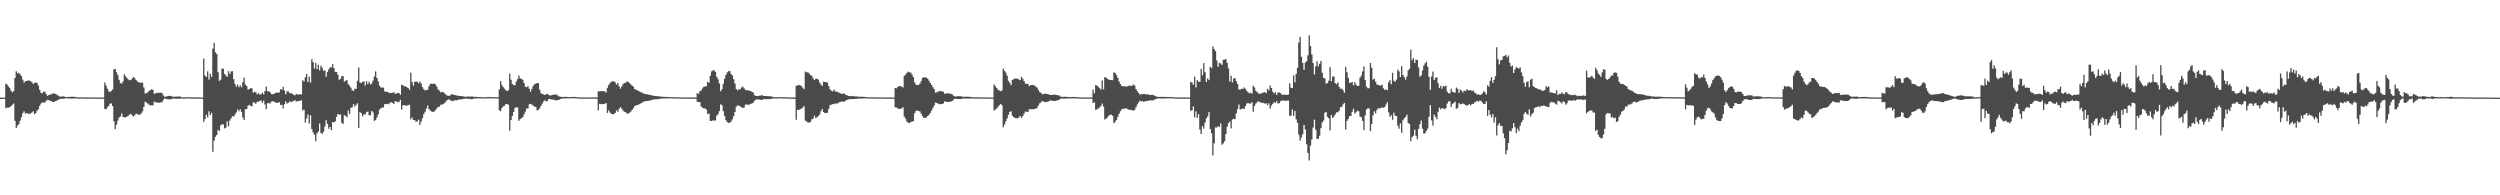 <?xml version="1.0" encoding="UTF-8"?>
<svg xmlns="http://www.w3.org/2000/svg" width="1920" height="150">
  <path d="M0 74.961h1v1.000H0zM1 74.961h1v1.000H1zM2 74.959h1v1.000H2zM3 74.955h1v1.000H3zM4 64.254h1v18.849H4zM5 65.044h1v17.599H5zM6 66.342h1v16.279H6zM7 67.621h1v14.758H7zM8 69.672h1v11.937H8zM9 70.933h1v9.556H9zM10 69.992h1v9.504H10zM11 59.949h1v32.823H11zM12 54.737h1v43.615H12zM13 56.318h1v40.203H13zM14 55.905h1v39.474H14zM15 57.158h1v35.547H15zM16 58.508h1v31.676H16zM17 61.167h1v25.794H17zM18 63.477h1v22.009H18zM19 62.387h1v24.907H19zM20 62.198h1v24.512H20zM21 61.835h1v25.516H21zM22 61.822h1v25.622H22zM23 62.340h1v24.865H23zM24 63.046h1v23.366H24zM25 64.550h1v20.949H25zM26 63.544h1v24.176H26zM27 63.442h1v23.398H27zM28 63.723h1v21.358H28zM29 65.627h1v18.281H29zM30 68.959h1v12.320H30zM31 71.315h1v8.272H31zM32 71.675h1v6.926H32zM33 70.406h1v8.462H33zM34 70.470h1v8.228H34zM35 72.286h1v5.076H35zM36 73.650h1v3.022H36zM37 72.972h1v3.948H37zM38 72.585h1v4.826H38zM39 72.415h1v5.195H39zM40 71.798h1v6.595H40zM41 71.738h1v6.575H41zM42 72.152h1v5.521H42zM43 72.544h1v4.877H43zM44 73.257h1v3.474H44zM45 73.942h1v2.269H45zM46 74.297h1v1.598H46zM47 74.042h1v1.785H47zM48 73.988h1v1.867H48zM49 74.189h1v1.466H49zM50 74.515h1v1.000H50zM51 74.516h1v1.000H51zM52 74.454h1v1.104H52zM53 74.409h1v1.167H53zM54 74.334h1v1.406H54zM55 74.276h1v1.474H55zM56 74.274h1v1.426H56zM57 74.400h1v1.153H57zM58 74.564h1v1.000H58zM59 74.739h1v1.000H59zM60 74.807h1v1.000H60zM61 74.763h1v1.000H61zM62 74.747h1v1.000H62zM63 74.755h1v1.000H63zM64 74.821h1v1.000H64zM65 74.854h1v1.000H65zM66 74.840h1v1.000H66zM67 74.812h1v1.000H67zM68 74.814h1v1.000H68zM69 74.802h1v1.000H69zM70 74.807h1v1.000H70zM71 74.829h1v1.000H71zM72 74.850h1v1.000H72zM73 74.890h1v1.000H73zM74 74.897h1v1.000H74zM75 74.871h1v1.000H75zM76 74.884h1v1.000H76zM77 74.892h1v1.000H77zM78 74.898h1v1.000H78zM79 74.904h1v1.000H79zM80 63.383h1v20.283H80zM81 65.733h1v18.191H81zM82 68.117h1v14.312H82zM83 70.146h1v11.226H83zM84 70.761h1v8.904H84zM85 69.787h1v9.613H85zM86 68.751h1v12.658H86zM87 53.230h1v39.918H87zM88 52.997h1v46.197H88zM89 55.476h1v40.334H89zM90 57.683h1v34.993H90zM91 61.288h1v29.009H91zM92 63.775h1v25.699H92zM93 64.183h1v22.958H93zM94 62.461h1v27.364H94zM95 57.119h1v33.018H95zM96 58.591h1v31.455H96zM97 59.845h1v29.769H97zM98 60.964h1v27.957H98zM99 61.660h1v26.370H99zM100 61.427h1v25.982H100zM101 60.257h1v28.296H101zM102 59.125h1v30.413H102zM103 60.021h1v28.576H103zM104 61.409h1v25.862H104zM105 62.541h1v25.088H105zM106 63.147h1v25.017H106zM107 63.505h1v24.493H107zM108 63.545h1v23.595H108zM109 63.502h1v22.078H109zM110 67.215h1v14.759H110zM111 71.754h1v6.332H111zM112 71.585h1v7.268H112zM113 70.922h1v8.551H113zM114 69.857h1v10.574H114zM115 69.126h1v11.832H115zM116 68.548h1v12.354H116zM117 69.019h1v11.882H117zM118 72.014h1v6.082H118zM119 71.691h1v6.864H119zM120 71.341h1v7.362H120zM121 71.212h1v7.647H121zM122 71.271h1v7.633H122zM123 71.200h1v7.419H123zM124 71.459h1v6.998H124zM125 73.336h1v3.355H125zM126 74.302h1v1.213H126zM127 74.171h1v1.748H127zM128 73.903h1v2.263H128zM129 73.733h1v2.570H129zM130 73.598h1v2.689H130zM131 73.697h1v2.573H131zM132 74.220h1v1.495H132zM133 74.276h1v1.444H133zM134 74.231h1v1.587H134zM135 74.166h1v1.676H135zM136 74.156h1v1.725H136zM137 74.135h1v1.707H137zM138 74.199h1v1.565H138zM139 74.590h1v1.000H139zM140 74.808h1v1.000H140zM141 74.784h1v1.000H141zM142 74.723h1v1.000H142zM143 74.687h1v1.000H143zM144 74.646h1v1.000H144zM145 74.673h1v1.000H145zM146 74.732h1v1.000H146zM147 74.814h1v1.000H147zM148 74.776h1v1.000H148zM149 74.768h1v1.000H149zM150 74.768h1v1.000H150zM151 74.753h1v1.000H151zM152 74.786h1v1.000H152zM153 74.819h1v1.000H153zM154 74.884h1v1.000H154zM155 74.899h1v1.000H155zM156 44.909h1v48.691H156zM157 58.034h1v33.419H157zM158 59.020h1v29.149H158zM159 54.778h1v35.395H159zM160 61.066h1v24.436H160zM161 56.635h1v31.700H161zM162 59.109h1v27.574H162zM163 37.317h1v79.268H163zM164 32.984h1v75.025H164zM165 40.205h1v64.847H165zM166 41.512h1v62.184H166zM167 55.445h1v44.271H167zM168 62.129h1v38.551H168zM169 61.131h1v35.159H169zM170 52.714h1v42.720H170zM171 52.742h1v42.838H171zM172 56.750h1v41.848H172zM173 57.907h1v40.108H173zM174 59.110h1v34.032H174zM175 54.689h1v42.222H175zM176 56.952h1v35.576H176zM177 54.869h1v35.986H177zM178 54.700h1v34.455H178zM179 60.837h1v28.762H179zM180 64.395h1v23.619H180zM181 66.556h1v19.826H181zM182 64.907h1v19.114H182zM183 67.059h1v18.369H183zM184 65.429h1v18.481H184zM185 66.961h1v19.006H185zM186 63.066h1v27.321H186zM187 59.613h1v32.661H187zM188 64.861h1v19.025H188zM189 66.059h1v17.709H189zM190 68.805h1v12.404H190zM191 68.415h1v12.058H191zM192 67.581h1v13.720H192zM193 67.944h1v13.597H193zM194 71.187h1v7.454H194zM195 70.497h1v8.341H195zM196 70.962h1v8.753H196zM197 72.453h1v5.716H197zM198 71.574h1v6.520H198zM199 72.641h1v4.875H199zM200 72.343h1v4.835H200zM201 71.127h1v7.814H201zM202 72.459h1v4.857H202zM203 69.943h1v10.267H203zM204 66.471h1v17.368H204zM205 70.126h1v9.254H205zM206 70.038h1v8.971H206zM207 70.889h1v8.721H207zM208 72.292h1v5.736H208zM209 72.385h1v5.414H209zM210 72.010h1v5.986H210zM211 71.473h1v7.240H211zM212 70.987h1v7.997H212zM213 71.283h1v7.624H213zM214 70.947h1v7.476H214zM215 68.517h1v12.073H215zM216 68.924h1v11.576H216zM217 66.658h1v16.569H217zM218 69.465h1v10.564H218zM219 72.389h1v5.455H219zM220 70.153h1v9.341H220zM221 70.180h1v8.757H221zM222 71.523h1v6.308H222zM223 71.578h1v6.893H223zM224 72.009h1v5.964H224zM225 72.824h1v4.638H225zM226 73.245h1v3.691H226zM227 72.131h1v5.863H227zM228 72.521h1v5.178H228zM229 72.693h1v4.862H229zM230 72.251h1v5.174H230zM231 72.641h1v4.327H231zM232 61.596h1v23.149H232zM233 62.583h1v21.684H233zM234 59.323h1v34.814H234zM235 56.800h1v34.197H235zM236 62.998h1v24.987H236zM237 58.769h1v36.121H237zM238 63.398h1v25.159H238zM239 45.504h1v53.689H239zM240 47.697h1v54.059H240zM241 52.557h1v51.019H241zM242 48.263h1v60.176H242zM243 53.071h1v49.351H243zM244 49.677h1v51.380H244zM245 54.086h1v40.790H245zM246 50.506h1v51.584H246zM247 52.067h1v50.741H247zM248 54.350h1v46.874H248zM249 54.051h1v43.038H249zM250 58.890h1v33.431H250zM251 55.245h1v39.954H251zM252 53.233h1v45.666H252zM253 51.671h1v45.763H253zM254 51.890h1v48.101H254zM255 49.243h1v44.515H255zM256 52.345h1v41.627H256zM257 55.119h1v38.042H257zM258 55.372h1v34.358H258zM259 57.466h1v30.029H259zM260 61.219h1v26.932H260zM261 60.663h1v27.247H261zM262 58.428h1v35.863H262zM263 58.528h1v36.640H263zM264 62.654h1v25.809H264zM265 62.008h1v26.972H265zM266 61.485h1v28.674H266zM267 64.633h1v20.199H267zM268 65.819h1v21.761H268zM269 67.345h1v15.461H269zM270 69.285h1v13.112H270zM271 69.866h1v10.086H271zM272 68.229h1v13.654H272zM273 68.181h1v12.430H273zM274 62.056h1v17.267H274zM275 51.880h1v46.397H275zM276 63.313h1v22.842H276zM277 63.814h1v23.147H277zM278 62.836h1v26.418H278zM279 62.447h1v25.304H279zM280 65.713h1v22.300H280zM281 62.318h1v23.875H281zM282 64.567h1v21.167H282zM283 62.785h1v25.635H283zM284 64.880h1v23.728H284zM285 64.149h1v20.992H285zM286 61.931h1v24.407H286zM287 58.767h1v34.048H287zM288 54.822h1v37.450H288zM289 59.846h1v30.360H289zM290 62.451h1v25.398H290zM291 65.741h1v18.497H291zM292 67.142h1v16.004H292zM293 67.273h1v15.383H293zM294 67.289h1v15.216H294zM295 70.121h1v9.810H295zM296 70.532h1v9.506H296zM297 70.497h1v9.236H297zM298 71.178h1v8.885H298zM299 71.317h1v7.654H299zM300 71.470h1v6.984H300zM301 71.297h1v7.658H301zM302 70.709h1v9.236H302zM303 72.053h1v5.634H303zM304 71.860h1v6.144H304zM305 71.376h1v7.275H305zM306 71.482h1v6.707H306zM307 72.748h1v3.878H307zM308 65.040h1v19.058H308zM309 65.501h1v15.399H309zM310 66.297h1v14.404H310zM311 66.236h1v14.901H311zM312 67.039h1v14.162H312zM313 67.613h1v13.087H313zM314 68.912h1v11.507H314zM315 55.869h1v35.781H315zM316 62.936h1v27.310H316zM317 65.751h1v26.476H317zM318 62.819h1v29.461H318zM319 62.605h1v30.926H319zM320 62.830h1v30.309H320zM321 64.021h1v27.903H321zM322 62.574h1v33.439H322zM323 64.150h1v29.251H323zM324 66.973h1v23.786H324zM325 68.516h1v19.129H325zM326 69.539h1v16.343H326zM327 69.121h1v14.271H327zM328 68.802h1v12.215H328zM329 66.158h1v17.727H329zM330 64.419h1v20.484H330zM331 64.255h1v21.413H331zM332 64.510h1v21.491H332zM333 64.177h1v21.473H333zM334 64.841h1v19.690H334zM335 66.610h1v16.610H335zM336 68.772h1v13.321H336zM337 69.619h1v12.370H337zM338 70.900h1v9.547H338zM339 70.531h1v9.841H339zM340 70.906h1v8.992H340zM341 71.658h1v7.350H341zM342 72.662h1v5.310H342zM343 73.402h1v3.456H343zM344 73.600h1v2.666H344zM345 73.449h1v3.217H345zM346 72.514h1v4.903H346zM347 72.405h1v5.270H347zM348 72.831h1v4.481H348zM349 73.053h1v3.976H349zM350 73.317h1v3.763H350zM351 73.423h1v3.472H351zM352 73.679h1v2.627H352zM353 73.743h1v2.704H353zM354 73.829h1v2.481H354zM355 73.925h1v2.133H355zM356 74.191h1v1.655H356zM357 74.345h1v1.454H357zM358 74.151h1v1.589H358zM359 74.109h1v1.820H359zM360 74.166h1v1.671H360zM361 74.133h1v2.027H361zM362 74.102h1v2.054H362zM363 74.192h1v1.751H363zM364 74.382h1v1.144H364zM365 74.362h1v1.312H365zM366 74.461h1v1.122H366zM367 74.537h1v1.000H367zM368 74.599h1v1.000H368zM369 74.595h1v1.000H369zM370 74.586h1v1.000H370zM371 74.687h1v1.000H371zM372 74.684h1v1.000H372zM373 74.730h1v1.000H373zM374 74.469h1v1.073H374zM375 74.457h1v1.109H375zM376 74.624h1v1.000H376zM377 74.537h1v1.000H377zM378 74.570h1v1.000H378zM379 74.643h1v1.000H379zM380 74.679h1v1.000H380zM381 74.689h1v1.000H381zM382 74.621h1v1.000H382zM383 68.577h1v16.117H383zM384 62.325h1v23.120H384zM385 65.411h1v17.471H385zM386 66.961h1v14.663H386zM387 68.169h1v13.061H387zM388 69.388h1v10.463H388zM389 69.985h1v9.959H389zM390 69.325h1v11.158H390zM391 56.495h1v43.827H391zM392 61.176h1v31.056H392zM393 64.501h1v24.524H393zM394 65.399h1v20.561H394zM395 65.467h1v17.489H395zM396 62.638h1v19.717H396zM397 60.819h1v21.692H397zM398 58.006h1v34.760H398zM399 60.128h1v31.375H399zM400 60.548h1v30.164H400zM401 61.268h1v28.738H401zM402 63.759h1v24.107H402zM403 66.641h1v19.005H403zM404 66.926h1v16.476H404zM405 66.265h1v16.959H405zM406 68.186h1v11.962H406zM407 70.434h1v9.285H407zM408 68.244h1v12.096H408zM409 65.996h1v15.085H409zM410 64.712h1v17.232H410zM411 64.276h1v17.842H411zM412 63.767h1v20.944H412zM413 63.945h1v20.501H413zM414 68.863h1v14.217H414zM415 71.493h1v9.748H415zM416 72.253h1v7.288H416zM417 72.478h1v5.468H417zM418 72.946h1v3.998H418zM419 72.278h1v5.696H419zM420 72.059h1v5.372H420zM421 72.911h1v3.064H421zM422 73.451h1v2.569H422zM423 73.103h1v3.221H423zM424 72.837h1v3.682H424zM425 72.666h1v3.928H425zM426 72.607h1v4.483H426zM427 72.584h1v4.481H427zM428 73.460h1v3.383H428zM429 74.087h1v2.430H429zM430 74.347h1v1.718H430zM431 74.403h1v1.287H431zM432 74.424h1v1.122H432zM433 74.425h1v1.168H433zM434 74.311h1v1.292H434zM435 74.452h1v1.000H435zM436 74.594h1v1.000H436zM437 74.550h1v1.000H437zM438 74.446h1v1.000H438zM439 74.424h1v1.027H439zM440 74.438h1v1.027H440zM441 74.418h1v1.108H441zM442 74.524h1v1.000H442zM443 74.708h1v1.000H443zM444 74.743h1v1.000H444zM445 74.784h1v1.000H445zM446 74.810h1v1.000H446zM447 74.810h1v1.000H447zM448 74.728h1v1.000H448zM449 74.784h1v1.000H449zM450 74.832h1v1.000H450zM451 74.829h1v1.000H451zM452 74.838h1v1.000H452zM453 74.799h1v1.000H453zM454 74.819h1v1.000H454zM455 74.753h1v1.000H455zM456 74.822h1v1.000H456zM457 74.864h1v1.000H457zM458 74.867h1v1.000H458zM459 70.100h1v14.630H459zM460 70.247h1v9.456H460zM461 69.977h1v9.926H461zM462 69.916h1v10.095H462zM463 69.995h1v9.994H463zM464 70.297h1v9.382H464zM465 71.046h1v8.117H465zM466 67.408h1v19.337H466zM467 65.220h1v19.557H467zM468 63.862h1v22.497H468zM469 62.749h1v24.680H469zM470 62.404h1v25.322H470zM471 62.459h1v25.180H471zM472 63.293h1v23.403H472zM473 64.979h1v19.705H473zM474 63.772h1v22.129H474zM475 66.178h1v17.412H475zM476 68.098h1v14.196H476zM477 66.420h1v16.992H477zM478 64.654h1v20.232H478zM479 63.753h1v22.081H479zM480 63.698h1v22.344H480zM481 62.424h1v24.932H481zM482 62.979h1v24.171H482zM483 63.804h1v22.810H483zM484 64.854h1v20.835H484zM485 65.761h1v18.598H485zM486 66.561h1v16.501H486zM487 68.483h1v12.923H487zM488 68.791h1v12.143H488zM489 69.359h1v11.345H489zM490 69.885h1v10.458H490zM491 70.475h1v9.315H491zM492 70.962h1v8.171H492zM493 71.271h1v7.297H493zM494 71.956h1v5.998H494zM495 72.229h1v5.484H495zM496 72.343h1v5.351H496zM497 72.530h1v5.011H497zM498 72.732h1v4.622H498zM499 72.962h1v4.139H499zM500 73.167h1v3.663H500zM501 73.513h1v2.941H501zM502 73.655h1v2.654H502zM503 73.738h1v2.566H503zM504 73.847h1v2.336H504zM505 73.987h1v2.117H505zM506 74.066h1v1.859H506zM507 74.162h1v1.660H507zM508 74.299h1v1.392H508zM509 74.365h1v1.256H509zM510 74.372h1v1.248H510zM511 74.418h1v1.187H511zM512 74.462h1v1.106H512zM513 74.508h1v1.000H513zM514 74.535h1v1.000H514zM515 74.625h1v1.000H515zM516 74.665h1v1.000H516zM517 74.669h1v1.000H517zM518 74.702h1v1.000H518zM519 74.729h1v1.000H519zM520 74.734h1v1.000H520zM521 74.752h1v1.000H521zM522 74.790h1v1.000H522zM523 74.807h1v1.000H523zM524 74.799h1v1.000H524zM525 74.817h1v1.000H525zM526 74.819h1v1.000H526zM527 74.841h1v1.000H527zM528 74.836h1v1.000H528zM529 74.855h1v1.000H529zM530 74.869h1v1.000H530zM531 74.844h1v1.000H531zM532 74.863h1v1.000H532zM533 74.872h1v1.000H533zM534 74.853h1v1.000H534zM535 71.492h1v6.664H535zM536 72.086h1v6.266H536zM537 70.042h1v8.374H537zM538 69.551h1v12.297H538zM539 67.909h1v14.829H539zM540 66.738h1v16.465H540zM541 66.410h1v16.886H541zM542 66.184h1v17.940H542zM543 62.755h1v24.873H543zM544 63.639h1v23.543H544zM545 58.220h1v34.588H545zM546 54.833h1v38.073H546zM547 54.180h1v38.271H547zM548 53.915h1v38.659H548zM549 55.347h1v37.135H549zM550 58.959h1v29.857H550zM551 60.936h1v26.720H551zM552 64.110h1v21.164H552zM553 70.079h1v10.009H553zM554 68.491h1v12.463H554zM555 64.348h1v21.053H555zM556 60.450h1v28.683H556zM557 57.550h1v34.777H557zM558 55.582h1v38.149H558zM559 54.699h1v39.702H559zM560 54.564h1v39.583H560zM561 56.787h1v36.575H561zM562 57.935h1v33.640H562zM563 60.892h1v28.315H563zM564 64.205h1v21.765H564zM565 68.424h1v13.475H565zM566 69.423h1v11.511H566zM567 68.569h1v12.665H567zM568 68.551h1v13.082H568zM569 67.158h1v15.312H569zM570 66.506h1v16.270H570zM571 67.828h1v14.790H571zM572 68.993h1v11.357H572zM573 69.301h1v10.953H573zM574 69.329h1v11.187H574zM575 69.637h1v10.669H575zM576 69.901h1v9.933H576zM577 70.562h1v8.909H577zM578 71.039h1v7.852H578zM579 73.157h1v4.182H579zM580 73.700h1v2.808H580zM581 73.655h1v2.691H581zM582 73.614h1v2.734H582zM583 73.453h1v3.089H583zM584 73.249h1v3.434H584zM585 73.165h1v3.484H585zM586 73.687h1v2.465H586zM587 73.751h1v2.395H587zM588 73.755h1v2.463H588zM589 73.844h1v2.318H589zM590 73.858h1v2.253H590zM591 73.940h1v2.118H591zM592 74.027h1v1.881H592zM593 74.395h1v1.220H593zM594 74.688h1v1.000H594zM595 74.696h1v1.000H595zM596 74.663h1v1.000H596zM597 74.628h1v1.000H597zM598 74.580h1v1.000H598zM599 74.537h1v1.000H599zM600 74.678h1v1.000H600zM601 74.686h1v1.000H601zM602 74.679h1v1.000H602zM603 74.706h1v1.000H603zM604 74.703h1v1.000H604zM605 74.717h1v1.000H605zM606 74.742h1v1.000H606zM607 74.834h1v1.000H607zM608 74.883h1v1.000H608zM609 74.870h1v1.000H609zM610 74.867h1v1.000H610zM611 65.900h1v26.092H611zM612 65.651h1v18.681H612zM613 65.215h1v19.289H613zM614 65.474h1v18.434H614zM615 66.073h1v17.452H615zM616 67.338h1v15.338H616zM617 68.529h1v13.053H617zM618 54.956h1v37.719H618zM619 55.567h1v37.712H619zM620 55.477h1v38.700H620zM621 56.396h1v37.721H621zM622 57.665h1v35.975H622zM623 58.356h1v33.285H623zM624 60.161h1v30.944H624zM625 61.531h1v27.376H625zM626 60.448h1v30.134H626zM627 60.488h1v29.625H627zM628 61.140h1v27.924H628zM629 63.321h1v24.685H629zM630 64.816h1v20.605H630zM631 65.955h1v17.702H631zM632 62.762h1v23.242H632zM633 62.958h1v23.983H633zM634 63.078h1v23.688H634zM635 63.505h1v23.072H635zM636 66.159h1v17.402H636zM637 68.606h1v12.177H637zM638 69.673h1v10.703H638zM639 70.133h1v9.857H639zM640 68.719h1v11.218H640zM641 70.229h1v9.120H641zM642 70.297h1v9.368H642zM643 70.692h1v8.558H643zM644 71.247h1v7.347H644zM645 71.710h1v6.575H645zM646 72.055h1v5.845H646zM647 71.872h1v6.211H647zM648 71.907h1v6.109H648zM649 72.690h1v4.640H649zM650 73.184h1v3.571H650zM651 73.623h1v2.652H651zM652 73.763h1v2.426H652zM653 73.895h1v2.275H653zM654 73.665h1v2.408H654zM655 73.933h1v2.105H655zM656 73.975h1v2.038H656zM657 74.010h1v1.911H657zM658 74.162h1v1.640H658zM659 74.284h1v1.490H659zM660 74.308h1v1.377H660zM661 74.290h1v1.401H661zM662 74.281h1v1.417H662zM663 74.384h1v1.204H663zM664 74.465h1v1.043H664zM665 74.626h1v1.000H665zM666 74.704h1v1.000H666zM667 74.732h1v1.000H667zM668 74.698h1v1.000H668zM669 74.705h1v1.000H669zM670 74.741h1v1.000H670zM671 74.741h1v1.000H671zM672 74.764h1v1.000H672zM673 74.777h1v1.000H673zM674 74.807h1v1.000H674zM675 74.794h1v1.000H675zM676 74.795h1v1.000H676zM677 74.829h1v1.000H677zM678 74.835h1v1.000H678zM679 74.858h1v1.000H679zM680 74.876h1v1.000H680zM681 74.874h1v1.000H681zM682 74.878h1v1.000H682zM683 74.872h1v1.000H683zM684 74.872h1v1.000H684zM685 74.899h1v1.000H685zM686 74.888h1v1.000H686zM687 67.647h1v14.804H687zM688 67.850h1v14.671H688zM689 66.782h1v16.476H689zM690 66.170h1v17.545H690zM691 66.104h1v17.429H691zM692 66.518h1v16.849H692zM693 67.155h1v15.202H693zM694 58.239h1v31.356H694zM695 57.320h1v33.865H695zM696 55.958h1v37.529H696zM697 55.003h1v39.154H697zM698 55.600h1v38.994H698zM699 55.725h1v37.900H699zM700 57.330h1v36.104H700zM701 59.249h1v33.771H701zM702 63.270h1v23.682H702zM703 65.005h1v20.153H703zM704 65.380h1v19.575H704zM705 65.191h1v20.004H705zM706 64.231h1v21.390H706zM707 62.327h1v25.028H707zM708 59.772h1v29.545H708zM709 59.423h1v31.167H709zM710 59.328h1v31.177H710zM711 59.739h1v30.429H711zM712 60.397h1v28.712H712zM713 61.928h1v26.222H713zM714 63.744h1v22.971H714zM715 65.190h1v19.680H715zM716 66.964h1v16.048H716zM717 68.457h1v12.553H717zM718 71.175h1v7.607H718zM719 70.855h1v8.210H719zM720 70.289h1v9.307H720zM721 70.074h1v9.926H721zM722 69.843h1v10.244H722zM723 70.237h1v9.656H723zM724 70.439h1v9.008H724zM725 72.034h1v5.808H725zM726 71.733h1v6.483H726zM727 71.690h1v6.612H727zM728 71.760h1v6.571H728zM729 71.891h1v6.238H729zM730 72.063h1v5.887H730zM731 72.526h1v4.924H731zM732 73.632h1v2.721H732zM733 74.155h1v1.660H733zM734 74.028h1v1.900H734zM735 73.936h1v2.149H735zM736 73.891h1v2.208H736zM737 73.954h1v2.118H737zM738 73.987h1v1.996H738zM739 74.337h1v1.268H739zM740 74.307h1v1.405H740zM741 74.253h1v1.476H741zM742 74.266h1v1.482H742zM743 74.296h1v1.425H743zM744 74.344h1v1.334H744zM745 74.428h1v1.142H745zM746 74.602h1v1.000H746zM747 74.752h1v1.000H747zM748 74.739h1v1.000H748zM749 74.714h1v1.000H749zM750 74.717h1v1.000H750zM751 74.717h1v1.000H751zM752 74.712h1v1.000H752zM753 74.802h1v1.000H753zM754 74.801h1v1.000H754zM755 74.794h1v1.000H755zM756 74.807h1v1.000H756zM757 74.800h1v1.000H757zM758 74.801h1v1.000H758zM759 74.822h1v1.000H759zM760 74.856h1v1.000H760zM761 74.889h1v1.000H761zM762 74.898h1v1.000H762zM763 64.936h1v19.999H763zM764 66.200h1v17.835H764zM765 67.513h1v15.866H765zM766 68.931h1v13.066H766zM767 69.466h1v11.344H767zM768 70.020h1v9.901H768zM769 69.463h1v11.311H769zM770 52.656h1v45.087H770zM771 54.432h1v41.235H771zM772 55.757h1v37.379H772zM773 58.104h1v32.895H773zM774 62.117h1v26.088H774zM775 63.526h1v22.457H775zM776 65.377h1v20.060H776zM777 61.430h1v27.386H777zM778 60.805h1v29.151H778zM779 60.275h1v30.262H779zM780 60.291h1v30.557H780zM781 60.402h1v30.471H781zM782 61.094h1v29.114H782zM783 61.540h1v27.464H783zM784 59.047h1v31.483H784zM785 60.403h1v28.913H785zM786 62.246h1v25.082H786zM787 64.146h1v21.498H787zM788 64.468h1v21.290H788zM789 64.342h1v21.649H789zM790 66.133h1v17.810H790zM791 65.398h1v18.495H791zM792 65.322h1v18.560H792zM793 65.346h1v18.532H793zM794 65.660h1v18.106H794zM795 66.516h1v16.888H795zM796 67.269h1v15.579H796zM797 69.090h1v11.897H797zM798 70.694h1v8.674H798zM799 71.270h1v7.365H799zM800 72.439h1v5.080H800zM801 72.181h1v5.869H801zM802 71.999h1v6.363H802zM803 71.969h1v6.530H803zM804 72.255h1v5.839H804zM805 72.399h1v5.477H805zM806 72.983h1v4.118H806zM807 72.896h1v4.248H807zM808 72.753h1v4.709H808zM809 72.711h1v4.816H809zM810 72.739h1v4.803H810zM811 72.965h1v4.224H811zM812 73.150h1v3.809H812zM813 73.341h1v3.278H813zM814 74.159h1v1.629H814zM815 74.411h1v1.204H815zM816 74.355h1v1.367H816zM817 74.313h1v1.483H817zM818 74.364h1v1.324H818zM819 74.414h1v1.239H819zM820 74.509h1v1.036H820zM821 74.536h1v1.000H821zM822 74.493h1v1.067H822zM823 74.462h1v1.109H823zM824 74.451h1v1.127H824zM825 74.522h1v1.005H825zM826 74.547h1v1.000H826zM827 74.613h1v1.000H827zM828 74.750h1v1.000H828zM829 74.823h1v1.000H829zM830 74.814h1v1.000H830zM831 74.795h1v1.000H831zM832 74.811h1v1.000H832zM833 74.821h1v1.000H833zM834 74.840h1v1.000H834zM835 74.849h1v1.000H835zM836 74.849h1v1.000H836zM837 74.825h1v1.000H837zM838 74.831h1v1.000H838zM839 68.766h1v10.332H839zM840 71.562h1v7.022H840zM841 65.328h1v18.945H841zM842 65.739h1v18.242H842zM843 66.610h1v16.666H843zM844 67.619h1v14.946H844zM845 68.834h1v12.504H845zM846 61.725h1v17.782H846zM847 68.613h1v13.183H847zM848 59.293h1v32.459H848zM849 59.560h1v31.585H849zM850 60.515h1v29.796H850zM851 61.088h1v27.801H851zM852 61.419h1v26.737H852zM853 61.448h1v26.635H853zM854 61.596h1v27.331H854zM855 55.537h1v39.129H855zM856 56.045h1v37.467H856zM857 57.717h1v34.411H857zM858 59.806h1v29.935H858zM859 62.564h1v24.831H859zM860 64.514h1v20.869H860zM861 66.057h1v17.978H861zM862 66.329h1v17.191H862zM863 66.210h1v17.324H863zM864 66.394h1v16.772H864zM865 66.450h1v16.943H865zM866 65.990h1v18.123H866zM867 65.695h1v18.676H867zM868 66.086h1v18.180H868zM869 65.723h1v19.030H869zM870 64.944h1v20.022H870zM871 65.726h1v18.587H871zM872 68.380h1v13.889H872zM873 70.020h1v10.200H873zM874 71.372h1v7.330H874zM875 72.669h1v4.639H875zM876 72.339h1v5.502H876zM877 72.387h1v5.382H877zM878 71.969h1v6.251H878zM879 72.400h1v5.359H879zM880 72.451h1v5.113H880zM881 72.406h1v5.152H881zM882 72.754h1v4.452H882zM883 73.023h1v3.971H883zM884 72.851h1v4.309H884zM885 72.913h1v4.177H885zM886 73.362h1v3.248H886zM887 73.915h1v2.245H887zM888 74.191h1v1.662H888zM889 74.488h1v1.000H889zM890 74.394h1v1.186H890zM891 74.401h1v1.232H891zM892 74.322h1v1.395H892zM893 74.425h1v1.187H893zM894 74.417h1v1.178H894zM895 74.403h1v1.190H895zM896 74.492h1v1.030H896zM897 74.533h1v1.000H897zM898 74.491h1v1.023H898zM899 74.512h1v1.000H899zM900 74.612h1v1.000H900zM901 74.697h1v1.000H901zM902 74.763h1v1.000H902zM903 74.803h1v1.000H903zM904 74.825h1v1.000H904zM905 74.812h1v1.000H905zM906 74.818h1v1.000H906zM907 74.809h1v1.000H907zM908 74.820h1v1.000H908zM909 74.813h1v1.000H909zM910 74.810h1v1.000H910zM911 74.853h1v1.000H911zM912 74.861h1v1.000H912zM913 74.827h1v1.000H913zM914 63.047h1v22.068H914zM915 63.322h1v21.403H915zM916 65.093h1v16.612H916zM917 58.901h1v31.286H917zM918 67.108h1v18.386H918zM919 61.599h1v28.910H919zM920 62.748h1v24.922H920zM921 62.805h1v36.607H921zM922 52.910h1v50.030H922zM923 57.764h1v39.066H923zM924 48.506h1v50.317H924zM925 55.516h1v38.704H925zM926 62.955h1v28.055H926zM927 60.266h1v29.159H927zM928 61.559h1v24.538H928zM929 51.237h1v47.859H929zM930 52.330h1v50.072H930zM931 35.672h1v83.668H931zM932 37.671h1v72.355H932zM933 39.269h1v58.565H933zM934 46.405h1v51.478H934zM935 51.242h1v45.653H935zM936 48.293h1v49.318H936zM937 48.751h1v46.079H937zM938 49.831h1v61.257H938zM939 45.909h1v64.220H939zM940 45.847h1v62.601H940zM941 45.325h1v57.637H941zM942 48.261h1v48.997H942zM943 52.583h1v42.000H943zM944 62.603h1v30.721H944zM945 58.153h1v40.469H945zM946 63.288h1v28.392H946zM947 60.318h1v30.956H947zM948 59.925h1v31.607H948zM949 62.385h1v24.657H949zM950 64.462h1v19.373H950zM951 68.741h1v11.525H951zM952 68.842h1v15.409H952zM953 68.183h1v15.426H953zM954 68.237h1v15.159H954zM955 67.171h1v16.557H955zM956 68.231h1v13.453H956zM957 69.731h1v9.772H957zM958 70.906h1v8.156H958zM959 71.675h1v7.901H959zM960 71.218h1v8.315H960zM961 71.973h1v6.539H961zM962 65.812h1v19.982H962zM963 67.193h1v14.207H963zM964 69.724h1v9.839H964zM965 70.772h1v7.742H965zM966 71.705h1v6.020H966zM967 72.051h1v6.495H967zM968 71.947h1v6.712H968zM969 71.292h1v7.919H969zM970 71.117h1v7.854H970zM971 70.726h1v8.977H971zM972 71.587h1v7.649H972zM973 68.211h1v12.612H973zM974 69.354h1v9.934H974zM975 65.672h1v17.734H975zM976 67.604h1v13.431H976zM977 70.403h1v9.365H977zM978 71.743h1v6.711H978zM979 70.841h1v8.251H979zM980 72.928h1v4.725H980zM981 71.091h1v8.409H981zM982 71.035h1v8.235H982zM983 71.530h1v6.219H983zM984 72.780h1v4.434H984zM985 72.770h1v4.410H985zM986 72.628h1v4.701H986zM987 72.889h1v4.406H987zM988 72.890h1v4.418H988zM989 72.675h1v4.524H989zM990 63.946h1v25.035H990zM991 67.398h1v21.375H991zM992 67.656h1v16.362H992zM993 57.874h1v31.182H993zM994 63.209h1v21.967H994zM995 56.687h1v35.024H995zM996 52.050h1v42.276H996zM997 32.546h1v70.876H997zM998 28.308h1v79.664H998zM999 43.594h1v62.045H999zM1000 48.216h1v54.825H1000zM1001 53.587h1v42.434H1001zM1002 48.089h1v51.454H1002zM1003 46.964h1v63.820H1003zM1004 42.493h1v74.889H1004zM1005 27.059h1v96.167H1005zM1006 35.393h1v76.358H1006zM1007 41.793h1v65.294H1007zM1008 48.475h1v49.470H1008zM1009 57.211h1v34.701H1009zM1010 50.920h1v48.707H1010zM1011 47.033h1v59.633H1011zM1012 50.982h1v55.600H1012zM1013 48.927h1v55.308H1013zM1014 46.819h1v51.627H1014zM1015 55.860h1v38.260H1015zM1016 59.853h1v32.779H1016zM1017 60.230h1v26.345H1017zM1018 64.147h1v21.901H1018zM1019 63.788h1v25.910H1019zM1020 62.012h1v28.815H1020zM1021 51.516h1v48.627H1021zM1022 62.377h1v25.874H1022zM1023 58.771h1v31.794H1023zM1024 58.786h1v30.708H1024zM1025 63.875h1v23.991H1025zM1026 64.598h1v21.702H1026zM1027 63.175h1v23.026H1027zM1028 66.711h1v18.408H1028zM1029 68.250h1v14.058H1029zM1030 67.956h1v14.169H1030zM1031 69.291h1v10.852H1031zM1032 71.149h1v7.870H1032zM1033 51.395h1v48.081H1033zM1034 55.470h1v37.339H1034zM1035 59.741h1v31.605H1035zM1036 63.707h1v25.449H1036zM1037 63.485h1v25.528H1037zM1038 62.988h1v22.900H1038zM1039 65.544h1v18.011H1039zM1040 63.154h1v24.057H1040zM1041 64.991h1v21.223H1041zM1042 66.082h1v18.842H1042zM1043 65.913h1v19.603H1043zM1044 59.659h1v29.804H1044zM1045 58.050h1v31.994H1045zM1046 54.826h1v37.997H1046zM1047 50.978h1v48.881H1047zM1048 61.469h1v27.147H1048zM1049 66.558h1v17.473H1049zM1050 67.781h1v15.476H1050zM1051 67.785h1v15.443H1051zM1052 48.326h1v52.372H1052zM1053 52.006h1v43.259H1053zM1054 61.128h1v27.482H1054zM1055 60.531h1v24.938H1055zM1056 62.743h1v24.341H1056zM1057 64.897h1v19.429H1057zM1058 65.170h1v17.893H1058zM1059 65.707h1v17.705H1059zM1060 65.767h1v17.007H1060zM1061 65.059h1v17.482H1061zM1062 67.816h1v14.852H1062zM1063 69.039h1v13.118H1063zM1064 68.705h1v11.581H1064zM1065 69.319h1v9.240H1065zM1066 63.213h1v23.071H1066zM1067 61.533h1v28.173H1067zM1068 64.663h1v23.795H1068zM1069 55.902h1v36.106H1069zM1070 62.072h1v24.481H1070zM1071 62.756h1v26.108H1071zM1072 61.112h1v28.038H1072zM1073 53.434h1v43.065H1073zM1074 54.849h1v43.979H1074zM1075 59.244h1v35.468H1075zM1076 50.788h1v51.197H1076zM1077 57.480h1v34.937H1077zM1078 59.188h1v31.753H1078zM1079 61.112h1v28.634H1079zM1080 58.760h1v29.327H1080zM1081 54.094h1v40.321H1081zM1082 52.871h1v42.437H1082zM1083 38.142h1v70.348H1083zM1084 46.234h1v59.077H1084zM1085 44.582h1v59.673H1085zM1086 48.371h1v51.150H1086zM1087 45.845h1v58.493H1087zM1088 46.103h1v60.800H1088zM1089 51.837h1v47.107H1089zM1090 58.942h1v36.484H1090zM1091 57.839h1v34.759H1091zM1092 54.147h1v44.693H1092zM1093 50.305h1v52.286H1093zM1094 48.661h1v53.706H1094zM1095 47.435h1v53.077H1095zM1096 51.237h1v47.480H1096zM1097 59.003h1v30.691H1097zM1098 68.953h1v11.798H1098zM1099 58.740h1v33.716H1099zM1100 54.950h1v41.499H1100zM1101 61.461h1v26.488H1101zM1102 59.803h1v30.025H1102zM1103 59.280h1v32.273H1103zM1104 63.994h1v21.876H1104zM1105 67.601h1v15.044H1105zM1106 65.938h1v18.060H1106zM1107 68.164h1v14.852H1107zM1108 66.017h1v17.359H1108zM1109 66.517h1v17.311H1109zM1110 65.729h1v17.391H1110zM1111 70.355h1v9.228H1111zM1112 71.603h1v6.284H1112zM1113 71.617h1v6.080H1113zM1114 68.213h1v13.909H1114zM1115 70.450h1v9.303H1115zM1116 70.954h1v8.180H1116zM1117 71.124h1v6.963H1117zM1118 67.248h1v16.349H1118zM1119 68.197h1v14.621H1119zM1120 71.223h1v7.915H1120zM1121 68.761h1v11.299H1121zM1122 69.638h1v10.273H1122zM1123 71.013h1v8.392H1123zM1124 69.597h1v10.396H1124zM1125 70.051h1v10.529H1125zM1126 68.580h1v12.638H1126zM1127 69.278h1v11.344H1127zM1128 69.500h1v10.451H1128zM1129 69.177h1v11.808H1129zM1130 69.928h1v9.833H1130zM1131 69.598h1v10.241H1131zM1132 71.097h1v7.613H1132zM1133 71.735h1v6.328H1133zM1134 72.730h1v4.761H1134zM1135 72.397h1v5.616H1135zM1136 72.985h1v4.229H1136zM1137 72.759h1v4.788H1137zM1138 71.627h1v7.176H1138zM1139 70.045h1v9.888H1139zM1140 70.971h1v8.826H1140zM1141 72.642h1v5.175H1141zM1142 65.495h1v23.505H1142zM1143 66.574h1v17.947H1143zM1144 62.019h1v25.973H1144zM1145 59.217h1v31.007H1145zM1146 63.632h1v24.011H1146zM1147 61.363h1v32.843H1147zM1148 58.518h1v31.615H1148zM1149 36.282h1v67.762H1149zM1150 45.564h1v50.657H1150zM1151 49.457h1v45.112H1151zM1152 46.345h1v50.333H1152zM1153 46.101h1v50.641H1153zM1154 43.278h1v59.126H1154zM1155 42.900h1v63.261H1155zM1156 42.237h1v76.299H1156zM1157 44.108h1v71.202H1157zM1158 42.691h1v67.075H1158zM1159 48.166h1v52.257H1159zM1160 51.111h1v49.875H1160zM1161 50.352h1v48.235H1161zM1162 56.055h1v38.474H1162zM1163 53.253h1v44.453H1163zM1164 51.475h1v50.787H1164zM1165 52.183h1v46.569H1165zM1166 52.759h1v47.993H1166zM1167 51.693h1v44.923H1167zM1168 55.527h1v38.509H1168zM1169 58.494h1v33.920H1169zM1170 63.554h1v23.905H1170zM1171 66.585h1v19.461H1171zM1172 63.096h1v24.185H1172zM1173 62.435h1v25.767H1173zM1174 66.946h1v17.048H1174zM1175 61.224h1v28.276H1175zM1176 60.466h1v27.160H1176zM1177 66.262h1v20.302H1177zM1178 66.899h1v16.206H1178zM1179 67.569h1v14.766H1179zM1180 67.890h1v14.391H1180zM1181 68.667h1v12.899H1181zM1182 68.382h1v13.984H1182zM1183 69.178h1v12.078H1183zM1184 69.833h1v11.651H1184zM1185 69.623h1v11.360H1185zM1186 69.056h1v12.195H1186zM1187 66.189h1v15.726H1187zM1188 67.103h1v14.955H1188zM1189 66.316h1v15.929H1189zM1190 70.887h1v8.011H1190zM1191 70.994h1v7.246H1191zM1192 71.299h1v7.306H1192zM1193 71.585h1v7.061H1193zM1194 71.709h1v7.890H1194zM1195 69.321h1v10.992H1195zM1196 72.966h1v4.378H1196zM1197 72.104h1v5.702H1197zM1198 72.168h1v6.304H1198zM1199 71.006h1v8.472H1199zM1200 71.919h1v5.975H1200zM1201 72.422h1v5.888H1201zM1202 70.722h1v9.728H1202zM1203 71.053h1v8.315H1203zM1204 72.471h1v4.799H1204zM1205 72.469h1v4.655H1205zM1206 73.185h1v4.111H1206zM1207 72.929h1v4.438H1207zM1208 73.133h1v3.622H1208zM1209 72.722h1v4.778H1209zM1210 73.268h1v3.506H1210zM1211 73.805h1v2.558H1211zM1212 73.449h1v2.810H1212zM1213 73.619h1v3.024H1213zM1214 73.714h1v2.546H1214zM1215 73.315h1v3.592H1215zM1216 73.361h1v3.132H1216zM1217 73.770h1v2.696H1217zM1218 54.283h1v32.798H1218zM1219 59.513h1v26.466H1219zM1220 59.532h1v25.682H1220zM1221 59.184h1v25.581H1221zM1222 58.182h1v26.603H1222zM1223 59.501h1v26.875H1223zM1224 60.580h1v25.919H1224zM1225 51.988h1v48.514H1225zM1226 53.851h1v45.855H1226zM1227 56.371h1v47.241H1227zM1228 57.483h1v47.826H1228zM1229 59.016h1v47.257H1229zM1230 55.586h1v50.510H1230zM1231 53.206h1v50.050H1231zM1232 53.543h1v45.391H1232zM1233 60.555h1v27.271H1233zM1234 61.412h1v25.313H1234zM1235 60.608h1v26.437H1235zM1236 59.447h1v27.647H1236zM1237 57.987h1v32.309H1237zM1238 58.075h1v31.639H1238zM1239 55.934h1v35.060H1239zM1240 55.619h1v34.738H1240zM1241 55.951h1v37.781H1241zM1242 58.935h1v33.984H1242zM1243 62.820h1v26.886H1243zM1244 64.201h1v23.850H1244zM1245 64.630h1v21.118H1245zM1246 64.452h1v20.701H1246zM1247 65.204h1v18.815H1247zM1248 65.910h1v15.812H1248zM1249 66.384h1v15.609H1249zM1250 68.419h1v11.923H1250zM1251 69.030h1v11.279H1251zM1252 69.365h1v10.729H1252zM1253 69.808h1v9.556H1253zM1254 70.442h1v7.720H1254zM1255 71.347h1v6.726H1255zM1256 71.719h1v7.072H1256zM1257 72.168h1v6.148H1257zM1258 72.342h1v5.634H1258zM1259 72.377h1v4.955H1259zM1260 72.364h1v4.818H1260zM1261 72.600h1v4.434H1261zM1262 72.767h1v3.901H1262zM1263 72.997h1v3.575H1263zM1264 73.460h1v2.922H1264zM1265 73.504h1v2.807H1265zM1266 73.637h1v2.541H1266zM1267 73.928h1v2.091H1267zM1268 73.921h1v1.778H1268zM1269 74.142h1v1.602H1269zM1270 74.088h1v2.071H1270zM1271 74.326h1v1.659H1271zM1272 74.172h1v1.734H1272zM1273 74.255h1v1.755H1273zM1274 74.287h1v1.336H1274zM1275 74.223h1v1.479H1275zM1276 74.383h1v1.192H1276zM1277 74.508h1v1.031H1277zM1278 74.497h1v1.000H1278zM1279 74.617h1v1.000H1279zM1280 74.518h1v1.000H1280zM1281 74.631h1v1.000H1281zM1282 74.560h1v1.000H1282zM1283 74.647h1v1.000H1283zM1284 74.614h1v1.000H1284zM1285 74.665h1v1.000H1285zM1286 74.661h1v1.000H1286zM1287 74.676h1v1.000H1287zM1288 74.599h1v1.000H1288zM1289 74.620h1v1.000H1289zM1290 74.701h1v1.000H1290zM1291 74.731h1v1.000H1291zM1292 74.762h1v1.000H1292zM1293 74.753h1v1.000H1293zM1294 64.734h1v19.277H1294zM1295 67.326h1v13.252H1295zM1296 70.111h1v10.835H1296zM1297 69.486h1v11.383H1297zM1298 68.194h1v12.706H1298zM1299 66.727h1v14.186H1299zM1300 65.893h1v15.485H1300zM1301 56.294h1v39.648H1301zM1302 57.061h1v34.832H1302zM1303 57.358h1v32.866H1303zM1304 59.532h1v30.008H1304zM1305 60.376h1v30.160H1305zM1306 59.296h1v32.469H1306zM1307 59.424h1v31.873H1307zM1308 57.253h1v33.978H1308zM1309 59.919h1v28.242H1309zM1310 62.563h1v22.381H1310zM1311 64.794h1v18.330H1311zM1312 67.693h1v15.062H1312zM1313 66.311h1v17.680H1313zM1314 64.093h1v21.417H1314zM1315 61.475h1v24.840H1315zM1316 60.042h1v27.263H1316zM1317 58.578h1v31.510H1317zM1318 58.156h1v33.953H1318zM1319 57.832h1v34.998H1319zM1320 58.438h1v34.540H1320zM1321 59.290h1v33.690H1321zM1322 61.147h1v29.843H1322zM1323 63.468h1v24.094H1323zM1324 69.348h1v11.281H1324zM1325 70.686h1v7.740H1325zM1326 69.282h1v10.162H1326zM1327 67.752h1v13.533H1327zM1328 66.843h1v16.071H1328zM1329 66.424h1v16.825H1329zM1330 66.532h1v16.651H1330zM1331 68.193h1v13.141H1331zM1332 70.668h1v8.439H1332zM1333 70.858h1v8.329H1333zM1334 70.472h1v9.353H1334zM1335 70.308h1v9.556H1335zM1336 70.472h1v9.444H1336zM1337 70.697h1v8.488H1337zM1338 72.153h1v5.488H1338zM1339 73.659h1v2.886H1339zM1340 73.759h1v2.254H1340zM1341 73.441h1v2.732H1341zM1342 73.336h1v3.207H1342zM1343 73.128h1v3.684H1343zM1344 73.203h1v3.572H1344zM1345 73.293h1v3.412H1345zM1346 74.094h1v1.802H1346zM1347 74.059h1v1.899H1347zM1348 73.999h1v2.027H1348zM1349 73.947h1v2.116H1349zM1350 74.003h1v2.082H1350zM1351 74.046h1v2.026H1351zM1352 74.161h1v1.632H1352zM1353 74.625h1v1.000H1353zM1354 74.690h1v1.000H1354zM1355 74.675h1v1.000H1355zM1356 74.605h1v1.000H1356zM1357 74.571h1v1.000H1357zM1358 74.547h1v1.000H1358zM1359 74.578h1v1.000H1359zM1360 74.740h1v1.000H1360zM1361 74.754h1v1.000H1361zM1362 74.746h1v1.000H1362zM1363 74.681h1v1.000H1363zM1364 74.733h1v1.000H1364zM1365 74.758h1v1.000H1365zM1366 74.782h1v1.000H1366zM1367 74.849h1v1.000H1367zM1368 74.860h1v1.000H1368zM1369 68.497h1v13.774H1369zM1370 65.968h1v18.316H1370zM1371 66.606h1v16.909H1371zM1372 66.333h1v17.008H1372zM1373 66.316h1v16.543H1373zM1374 66.546h1v15.787H1374zM1375 67.226h1v14.314H1375zM1376 68.674h1v11.752H1376zM1377 58.020h1v33.137H1377zM1378 55.902h1v35.575H1378zM1379 54.382h1v37.815H1379zM1380 54.026h1v38.523H1380zM1381 54.460h1v37.957H1381zM1382 55.960h1v35.372H1382zM1383 58.449h1v31.769H1383zM1384 59.903h1v30.873H1384zM1385 62.648h1v25.501H1385zM1386 64.291h1v20.702H1386zM1387 65.445h1v19.595H1387zM1388 64.737h1v21.468H1388zM1389 63.270h1v24.096H1389zM1390 62.760h1v25.010H1390zM1391 59.932h1v30.615H1391zM1392 59.927h1v30.242H1392zM1393 60.292h1v28.906H1393zM1394 61.565h1v26.610H1394zM1395 62.883h1v23.969H1395zM1396 64.276h1v21.508H1396zM1397 66.217h1v17.842H1397zM1398 66.366h1v17.454H1398zM1399 66.823h1v16.414H1399zM1400 66.733h1v16.203H1400zM1401 66.875h1v15.847H1401zM1402 67.562h1v15.070H1402zM1403 68.244h1v14.105H1403zM1404 69.369h1v12.061H1404zM1405 70.461h1v9.596H1405zM1406 71.272h1v7.747H1406zM1407 72.207h1v5.638H1407zM1408 71.688h1v6.432H1408zM1409 71.534h1v6.965H1409zM1410 71.522h1v7.185H1410zM1411 71.509h1v7.261H1411zM1412 71.429h1v7.358H1412zM1413 72.979h1v4.083H1413zM1414 72.874h1v4.244H1414zM1415 72.726h1v4.700H1415zM1416 72.636h1v4.884H1416zM1417 72.603h1v5.009H1417zM1418 72.623h1v4.938H1418zM1419 72.734h1v4.617H1419zM1420 73.481h1v3.210H1420zM1421 74.093h1v1.745H1421zM1422 74.310h1v1.318H1422zM1423 74.232h1v1.509H1423zM1424 74.227h1v1.605H1424zM1425 74.202h1v1.627H1425zM1426 74.208h1v1.642H1426zM1427 74.471h1v1.082H1427zM1428 74.526h1v1.000H1428zM1429 74.477h1v1.059H1429zM1430 74.433h1v1.164H1430zM1431 74.442h1v1.153H1431zM1432 74.457h1v1.134H1432zM1433 74.438h1v1.121H1433zM1434 74.560h1v1.000H1434zM1435 74.749h1v1.000H1435zM1436 74.805h1v1.000H1436zM1437 74.786h1v1.000H1437zM1438 74.788h1v1.000H1438zM1439 74.757h1v1.000H1439zM1440 74.770h1v1.000H1440zM1441 74.828h1v1.000H1441zM1442 74.855h1v1.000H1442zM1443 74.839h1v1.000H1443zM1444 74.836h1v1.000H1444zM1445 71.264h1v7.147H1445zM1446 71.647h1v6.812H1446zM1447 71.869h1v6.455H1447zM1448 67.033h1v16.919H1448zM1449 67.024h1v15.856H1449zM1450 67.097h1v15.609H1450zM1451 67.416h1v15.309H1451zM1452 66.377h1v16.150H1452zM1453 65.404h1v19.543H1453zM1454 66.912h1v16.730H1454zM1455 58.472h1v32.369H1455zM1456 60.269h1v29.955H1456zM1457 60.277h1v29.724H1457zM1458 59.973h1v29.888H1458zM1459 60.452h1v28.924H1459zM1460 63.548h1v22.571H1460zM1461 63.666h1v22.974H1461zM1462 60.059h1v29.848H1462zM1463 59.764h1v30.827H1463zM1464 59.256h1v31.459H1464zM1465 59.657h1v31.027H1465zM1466 60.687h1v28.984H1466zM1467 61.708h1v26.863H1467zM1468 64.198h1v21.686H1468zM1469 64.461h1v21.382H1469zM1470 64.657h1v20.674H1470zM1471 65.273h1v19.635H1471zM1472 66.086h1v17.918H1472zM1473 66.343h1v17.103H1473zM1474 66.277h1v17.359H1474zM1475 65.378h1v19.542H1475zM1476 63.681h1v22.847H1476zM1477 63.122h1v23.591H1477zM1478 64.160h1v21.357H1478zM1479 67.786h1v14.388H1479zM1480 70.111h1v9.866H1480zM1481 71.628h1v6.937H1481zM1482 72.483h1v5.141H1482zM1483 72.663h1v4.507H1483zM1484 72.771h1v4.431H1484zM1485 72.411h1v5.237H1485zM1486 72.444h1v5.058H1486zM1487 72.323h1v5.353H1487zM1488 72.247h1v5.571H1488zM1489 72.108h1v5.874H1489zM1490 71.857h1v6.300H1490zM1491 71.541h1v6.967H1491zM1492 71.543h1v6.969H1492zM1493 72.105h1v5.732H1493zM1494 72.425h1v5.193H1494zM1495 72.549h1v4.807H1495zM1496 72.908h1v4.250H1496zM1497 73.202h1v3.615H1497zM1498 73.569h1v2.896H1498zM1499 73.893h1v2.260H1499zM1500 74.222h1v1.566H1500zM1501 74.366h1v1.280H1501zM1502 73.967h1v2.098H1502zM1503 73.632h1v2.760H1503zM1504 73.408h1v3.142H1504zM1505 73.281h1v3.458H1505zM1506 73.215h1v3.522H1506zM1507 73.408h1v3.255H1507zM1508 73.748h1v2.552H1508zM1509 74.034h1v1.949H1509zM1510 73.965h1v2.063H1510zM1511 73.955h1v2.098H1511zM1512 74.000h1v2.002H1512zM1513 74.059h1v1.905H1513zM1514 74.103h1v1.795H1514zM1515 74.243h1v1.502H1515zM1516 74.786h1v1.000H1516zM1517 74.724h1v1.000H1517zM1518 74.655h1v1.000H1518zM1519 74.600h1v1.000H1519zM1520 74.557h1v1.000H1520zM1521 65.429h1v28.074H1521zM1522 65.536h1v18.215H1522zM1523 65.878h1v17.649H1523zM1524 60.311h1v30.450H1524zM1525 65.235h1v19.848H1525zM1526 61.923h1v25.392H1526zM1527 63.006h1v24.420H1527zM1528 47.666h1v51.663H1528zM1529 46.035h1v56.350H1529zM1530 52.780h1v48.720H1530zM1531 50.195h1v50.751H1531zM1532 52.467h1v44.915H1532zM1533 59.576h1v32.168H1533zM1534 60.945h1v29.146H1534zM1535 60.028h1v28.146H1535zM1536 59.406h1v31.151H1536zM1537 59.872h1v32.012H1537zM1538 54.493h1v38.900H1538zM1539 56.805h1v36.152H1539zM1540 55.810h1v36.755H1540zM1541 55.712h1v38.123H1541zM1542 57.326h1v36.543H1542zM1543 55.450h1v39.332H1543zM1544 53.977h1v39.344H1544zM1545 60.195h1v29.940H1545zM1546 67.299h1v16.389H1546zM1547 69.019h1v12.634H1547zM1548 70.593h1v8.778H1548zM1549 69.773h1v10.083H1549zM1550 64.964h1v18.744H1550zM1551 60.436h1v26.983H1551zM1552 60.517h1v30.713H1552zM1553 66.027h1v19.283H1553zM1554 65.039h1v20.590H1554zM1555 67.344h1v16.022H1555zM1556 67.210h1v15.191H1556zM1557 67.417h1v14.924H1557zM1558 67.472h1v15.360H1558zM1559 70.302h1v9.548H1559zM1560 71.265h1v8.455H1560zM1561 71.390h1v7.106H1561zM1562 72.511h1v4.795H1562zM1563 72.296h1v5.110H1563zM1564 72.252h1v5.235H1564zM1565 72.083h1v5.833H1565zM1566 71.920h1v6.385H1566zM1567 72.203h1v6.104H1567zM1568 72.971h1v4.096H1568zM1569 65.971h1v18.626H1569zM1570 69.258h1v10.118H1570zM1571 71.194h1v9.064H1571zM1572 70.421h1v9.504H1572zM1573 70.613h1v7.527H1573zM1574 72.610h1v5.039H1574zM1575 71.787h1v6.556H1575zM1576 71.850h1v7.394H1576zM1577 70.656h1v8.944H1577zM1578 70.333h1v9.399H1578zM1579 70.932h1v7.568H1579zM1580 68.713h1v11.827H1580zM1581 68.355h1v12.549H1581zM1582 66.540h1v16.227H1582zM1583 71.400h1v7.490H1583zM1584 72.197h1v5.766H1584zM1585 71.149h1v7.787H1585zM1586 70.852h1v8.324H1586zM1587 72.328h1v5.268H1587zM1588 71.758h1v6.544H1588zM1589 72.161h1v5.681H1589zM1590 72.811h1v4.756H1590zM1591 73.510h1v3.118H1591zM1592 72.905h1v4.687H1592zM1593 72.758h1v4.864H1593zM1594 72.908h1v4.277H1594zM1595 72.606h1v4.961H1595zM1596 72.545h1v5.253H1596zM1597 64.309h1v19.869H1597zM1598 66.233h1v16.519H1598zM1599 63.819h1v21.737H1599zM1600 57.434h1v34.708H1600zM1601 67.066h1v17.316H1601zM1602 63.733h1v27.423H1602zM1603 62.391h1v25.942H1603zM1604 49.638h1v49.036H1604zM1605 49.745h1v54.495H1605zM1606 55.163h1v39.373H1606zM1607 54.718h1v41.506H1607zM1608 57.020h1v35.802H1608zM1609 59.974h1v31.280H1609zM1610 58.331h1v32.569H1610zM1611 53.275h1v43.161H1611zM1612 58.098h1v36.301H1612zM1613 58.306h1v33.415H1613zM1614 56.466h1v33.586H1614zM1615 57.606h1v33.401H1615zM1616 54.043h1v41.816H1616zM1617 56.545h1v34.910H1617zM1618 57.755h1v37.977H1618zM1619 53.379h1v40.849H1619zM1620 56.581h1v35.056H1620zM1621 60.354h1v29.081H1621zM1622 62.112h1v26.414H1622zM1623 63.223h1v23.297H1623zM1624 61.950h1v26.944H1624zM1625 63.075h1v22.211H1625zM1626 59.463h1v31.533H1626zM1627 58.284h1v37.190H1627zM1628 55.376h1v42.946H1628zM1629 65.715h1v18.812H1629zM1630 63.940h1v24.184H1630zM1631 65.029h1v18.520H1631zM1632 66.993h1v16.790H1632zM1633 64.049h1v22.765H1633zM1634 66.992h1v14.130H1634zM1635 68.433h1v12.412H1635zM1636 67.650h1v14.208H1636zM1637 70.377h1v8.497H1637zM1638 70.962h1v8.029H1638zM1639 70.887h1v8.586H1639zM1640 50.200h1v49.467H1640zM1641 59.589h1v29.357H1641zM1642 58.359h1v32.203H1642zM1643 61.987h1v26.522H1643zM1644 63.650h1v24.327H1644zM1645 65.244h1v18.534H1645zM1646 66.534h1v17.473H1646zM1647 65.531h1v19.521H1647zM1648 66.142h1v20.981H1648zM1649 64.166h1v24.735H1649zM1650 62.779h1v26.131H1650zM1651 63.758h1v21.817H1651zM1652 63.005h1v27.045H1652zM1653 57.026h1v34.559H1653zM1654 63.147h1v24.588H1654zM1655 62.956h1v21.493H1655zM1656 63.534h1v22.505H1656zM1657 65.499h1v19.806H1657zM1658 68.740h1v11.816H1658zM1659 50.023h1v54.033H1659zM1660 57.846h1v31.219H1660zM1661 63.895h1v23.876H1661zM1662 63.504h1v21.833H1662zM1663 65.373h1v18.390H1663zM1664 67.741h1v14.585H1664zM1665 68.756h1v15.182H1665zM1666 68.601h1v12.876H1666zM1667 66.039h1v16.360H1667zM1668 68.272h1v12.918H1668zM1669 68.210h1v13.539H1669zM1670 69.646h1v10.554H1670zM1671 70.438h1v8.822H1671zM1672 70.869h1v7.127H1672zM1673 63.497h1v27.515H1673zM1674 61.350h1v29.068H1674zM1675 58.219h1v31.447H1675zM1676 60.224h1v34.028H1676zM1677 65.015h1v22.675H1677zM1678 63.191h1v23.708H1678zM1679 64.669h1v20.268H1679zM1680 54.758h1v43.741H1680zM1681 53.550h1v43.371H1681zM1682 50.991h1v46.231H1682zM1683 50.013h1v44.732H1683zM1684 54.886h1v39.364H1684zM1685 55.948h1v39.237H1685zM1686 59.906h1v30.168H1686zM1687 55.083h1v38.550H1687zM1688 54.093h1v41.261H1688zM1689 56.750h1v35.251H1689zM1690 57.242h1v34.047H1690zM1691 57.743h1v35.564H1691zM1692 54.195h1v41.535H1692zM1693 53.833h1v39.785H1693zM1694 57.968h1v33.770H1694zM1695 57.992h1v32.567H1695zM1696 57.649h1v35.837H1696zM1697 58.185h1v32.906H1697zM1698 59.309h1v31.980H1698zM1699 61.098h1v28.258H1699zM1700 63.351h1v22.852H1700zM1701 67.409h1v15.380H1701zM1702 65.378h1v19.165H1702zM1703 67.535h1v14.586H1703zM1704 69.050h1v12.017H1704zM1705 68.930h1v13.668H1705zM1706 53.122h1v47.306H1706zM1707 54.469h1v43.318H1707zM1708 61.760h1v29.331H1708zM1709 64.540h1v19.647H1709zM1710 62.194h1v25.305H1710zM1711 65.441h1v18.586H1711zM1712 64.363h1v20.834H1712zM1713 66.217h1v16.110H1713zM1714 69.918h1v9.759H1714zM1715 69.759h1v9.770H1715zM1716 71.254h1v8.370H1716zM1717 72.223h1v6.164H1717zM1718 71.584h1v6.950H1718zM1719 71.422h1v8.554H1719zM1720 70.081h1v9.724H1720zM1721 68.739h1v12.017H1721zM1722 71.324h1v8.516H1722zM1723 72.264h1v5.551H1723zM1724 72.412h1v5.317H1724zM1725 66.194h1v18.719H1725zM1726 66.896h1v14.430H1726zM1727 70.403h1v9.210H1727zM1728 70.223h1v9.178H1728zM1729 70.553h1v9.074H1729zM1730 70.240h1v11.118H1730zM1731 70.906h1v8.734H1731zM1732 71.497h1v7.560H1732zM1733 69.631h1v11.273H1733zM1734 68.950h1v12.030H1734zM1735 68.090h1v15.073H1735zM1736 69.482h1v11.332H1736zM1737 70.721h1v9.253H1737zM1738 71.843h1v6.691H1738zM1739 70.997h1v7.060H1739zM1740 71.325h1v7.600H1740zM1741 70.692h1v8.832H1741zM1742 72.052h1v5.552H1742zM1743 71.514h1v6.076H1743zM1744 71.713h1v7.031H1744zM1745 71.922h1v7.039H1745zM1746 70.875h1v8.593H1746zM1747 72.674h1v5.332H1747zM1748 72.518h1v5.455H1748zM1749 68.166h1v17.504H1749zM1750 69.068h1v13.312H1750zM1751 56.436h1v37.338H1751zM1752 60.171h1v30.256H1752zM1753 66.392h1v15.951H1753zM1754 64.881h1v20.927H1754zM1755 65.285h1v19.704H1755zM1756 54.846h1v38.400H1756zM1757 60.467h1v28.201H1757zM1758 55.604h1v40.077H1758zM1759 52.261h1v42.243H1759zM1760 55.588h1v37.833H1760zM1761 53.521h1v41.770H1761zM1762 56.413h1v37.894H1762zM1763 54.096h1v43.892H1763zM1764 59.289h1v33.595H1764zM1765 56.876h1v37.441H1765zM1766 57.866h1v35.680H1766zM1767 59.950h1v28.831H1767zM1768 58.697h1v32.413H1768zM1769 61.619h1v26.700H1769zM1770 62.870h1v25.037H1770zM1771 62.623h1v24.184H1771zM1772 60.729h1v28.170H1772zM1773 59.771h1v28.053H1773zM1774 60.054h1v28.674H1774zM1775 60.701h1v27.973H1775zM1776 61.698h1v28.306H1776zM1777 59.933h1v31.816H1777zM1778 60.155h1v29.590H1778zM1779 58.933h1v32.228H1779zM1780 58.203h1v36.253H1780zM1781 64.402h1v21.977H1781zM1782 63.124h1v25.793H1782zM1783 65.837h1v19.174H1783zM1784 69.559h1v11.294H1784zM1785 68.812h1v11.512H1785zM1786 69.691h1v10.311H1786zM1787 70.000h1v9.255H1787zM1788 70.264h1v10.097H1788zM1789 67.909h1v12.213H1789zM1790 69.572h1v10.790H1790zM1791 67.904h1v12.989H1791zM1792 69.863h1v9.897H1792zM1793 68.681h1v12.136H1793zM1794 67.946h1v14.878H1794zM1795 66.002h1v18.577H1795zM1796 66.818h1v16.027H1796zM1797 70.639h1v7.997H1797zM1798 71.087h1v7.887H1798zM1799 70.596h1v8.830H1799zM1800 71.833h1v6.373H1800zM1801 70.901h1v8.011H1801zM1802 71.863h1v5.911H1802zM1803 72.534h1v5.146H1803zM1804 70.626h1v8.447H1804zM1805 70.264h1v9.328H1805zM1806 69.604h1v10.862H1806zM1807 71.620h1v7.273H1807zM1808 71.526h1v6.531H1808zM1809 71.248h1v7.753H1809zM1810 56.567h1v34.747H1810zM1811 55.949h1v39.366H1811zM1812 63.414h1v24.794H1812zM1813 68.819h1v12.552H1813zM1814 69.294h1v12.737H1814zM1815 68.595h1v13.524H1815zM1816 67.553h1v13.599H1816zM1817 67.667h1v13.999H1817zM1818 68.866h1v11.364H1818zM1819 70.144h1v8.362H1819zM1820 71.642h1v6.541H1820zM1821 71.822h1v6.377H1821zM1822 72.356h1v5.317H1822zM1823 72.405h1v4.584H1823zM1824 71.269h1v7.226H1824zM1825 62.246h1v27.654H1825zM1826 65.944h1v19.079H1826zM1827 67.075h1v16.266H1827zM1828 71.075h1v7.871H1828zM1829 72.324h1v5.155H1829zM1830 72.758h1v4.063H1830zM1831 72.789h1v3.937H1831zM1832 57.483h1v37.082H1832zM1833 59.771h1v32.062H1833zM1834 60.959h1v26.683H1834zM1835 68.428h1v12.565H1835zM1836 72.152h1v6.151H1836zM1837 73.258h1v3.489H1837zM1838 73.687h1v2.540H1838zM1839 64.963h1v19.018H1839zM1840 68.100h1v15.889H1840zM1841 67.852h1v14.371H1841zM1842 69.960h1v9.352H1842zM1843 72.952h1v3.914H1843zM1844 73.899h1v2.004H1844zM1845 74.380h1v1.263H1845zM1846 70.750h1v8.191H1846zM1847 71.566h1v7.475H1847zM1848 71.733h1v6.746H1848zM1849 72.568h1v4.761H1849zM1850 74.046h1v2.169H1850zM1851 73.889h1v2.272H1851zM1852 74.080h1v1.559H1852zM1853 72.090h1v6.918H1853zM1854 72.619h1v5.415H1854zM1855 73.085h1v4.170H1855zM1856 73.804h1v2.665H1856zM1857 74.209h1v1.618H1857zM1858 74.161h1v1.519H1858zM1859 74.348h1v1.375H1859zM1860 73.790h1v2.523H1860zM1861 73.938h1v2.226H1861zM1862 74.046h1v2.087H1862zM1863 74.165h1v1.480H1863zM1864 74.439h1v1.151H1864zM1865 74.412h1v1.203H1865zM1866 74.436h1v1.154H1866zM1867 74.033h1v1.808H1867zM1868 74.015h1v2.045H1868zM1869 74.417h1v1.180H1869zM1870 74.436h1v1.123H1870zM1871 74.501h1v1.000H1871zM1872 74.697h1v1.000H1872zM1873 74.577h1v1.000H1873zM1874 74.507h1v1.000H1874zM1875 74.644h1v1.000H1875zM1876 74.600h1v1.000H1876zM1877 74.594h1v1.000H1877zM1878 74.688h1v1.000H1878zM1879 74.391h1v1.103H1879zM1880 74.471h1v1.098H1880zM1881 74.400h1v1.247H1881zM1882 74.295h1v1.696H1882zM1883 74.508h1v1.113H1883zM1884 74.698h1v1.000H1884zM1885 74.775h1v1.000H1885zM1886 74.647h1v1.000H1886zM1887 74.679h1v1.000H1887zM1888 74.732h1v1.000H1888zM1889 74.616h1v1.000H1889zM1890 74.701h1v1.000H1890zM1891 74.733h1v1.000H1891zM1892 74.731h1v1.000H1892zM1893 74.735h1v1.000H1893zM1894 74.794h1v1.000H1894zM1895 74.779h1v1.000H1895zM1896 74.658h1v1.000H1896zM1897 74.781h1v1.000H1897zM1898 74.837h1v1.000H1898zM1899 74.823h1v1.000H1899zM1900 74.867h1v1.000H1900zM1901 74.859h1v1.000H1901zM1902 74.893h1v1.000H1902zM1903 74.885h1v1.000H1903zM1904 74.897h1v1.000H1904zM1905 74.889h1v1.000H1905zM1906 74.889h1v1.000H1906zM1907 74.878h1v1.000H1907zM1908 74.852h1v1.000H1908zM1909 74.920h1v1.000H1909zM1910 74.867h1v1.000H1910zM1911 74.895h1v1.000H1911zM1912 74.936h1v1.000H1912zM1913 74.955h1v1.000H1913zM1914 74.972h1v1.000H1914zM1915 74.964h1v1.000H1915zM1916 74.980h1v1.000H1916zM1917 74.987h1v1.000H1917zM1918 74.991h1v1.000H1918zM1919 74.999h1v1.000H1919z" fill="#4a4a4a"></path>
</svg>
